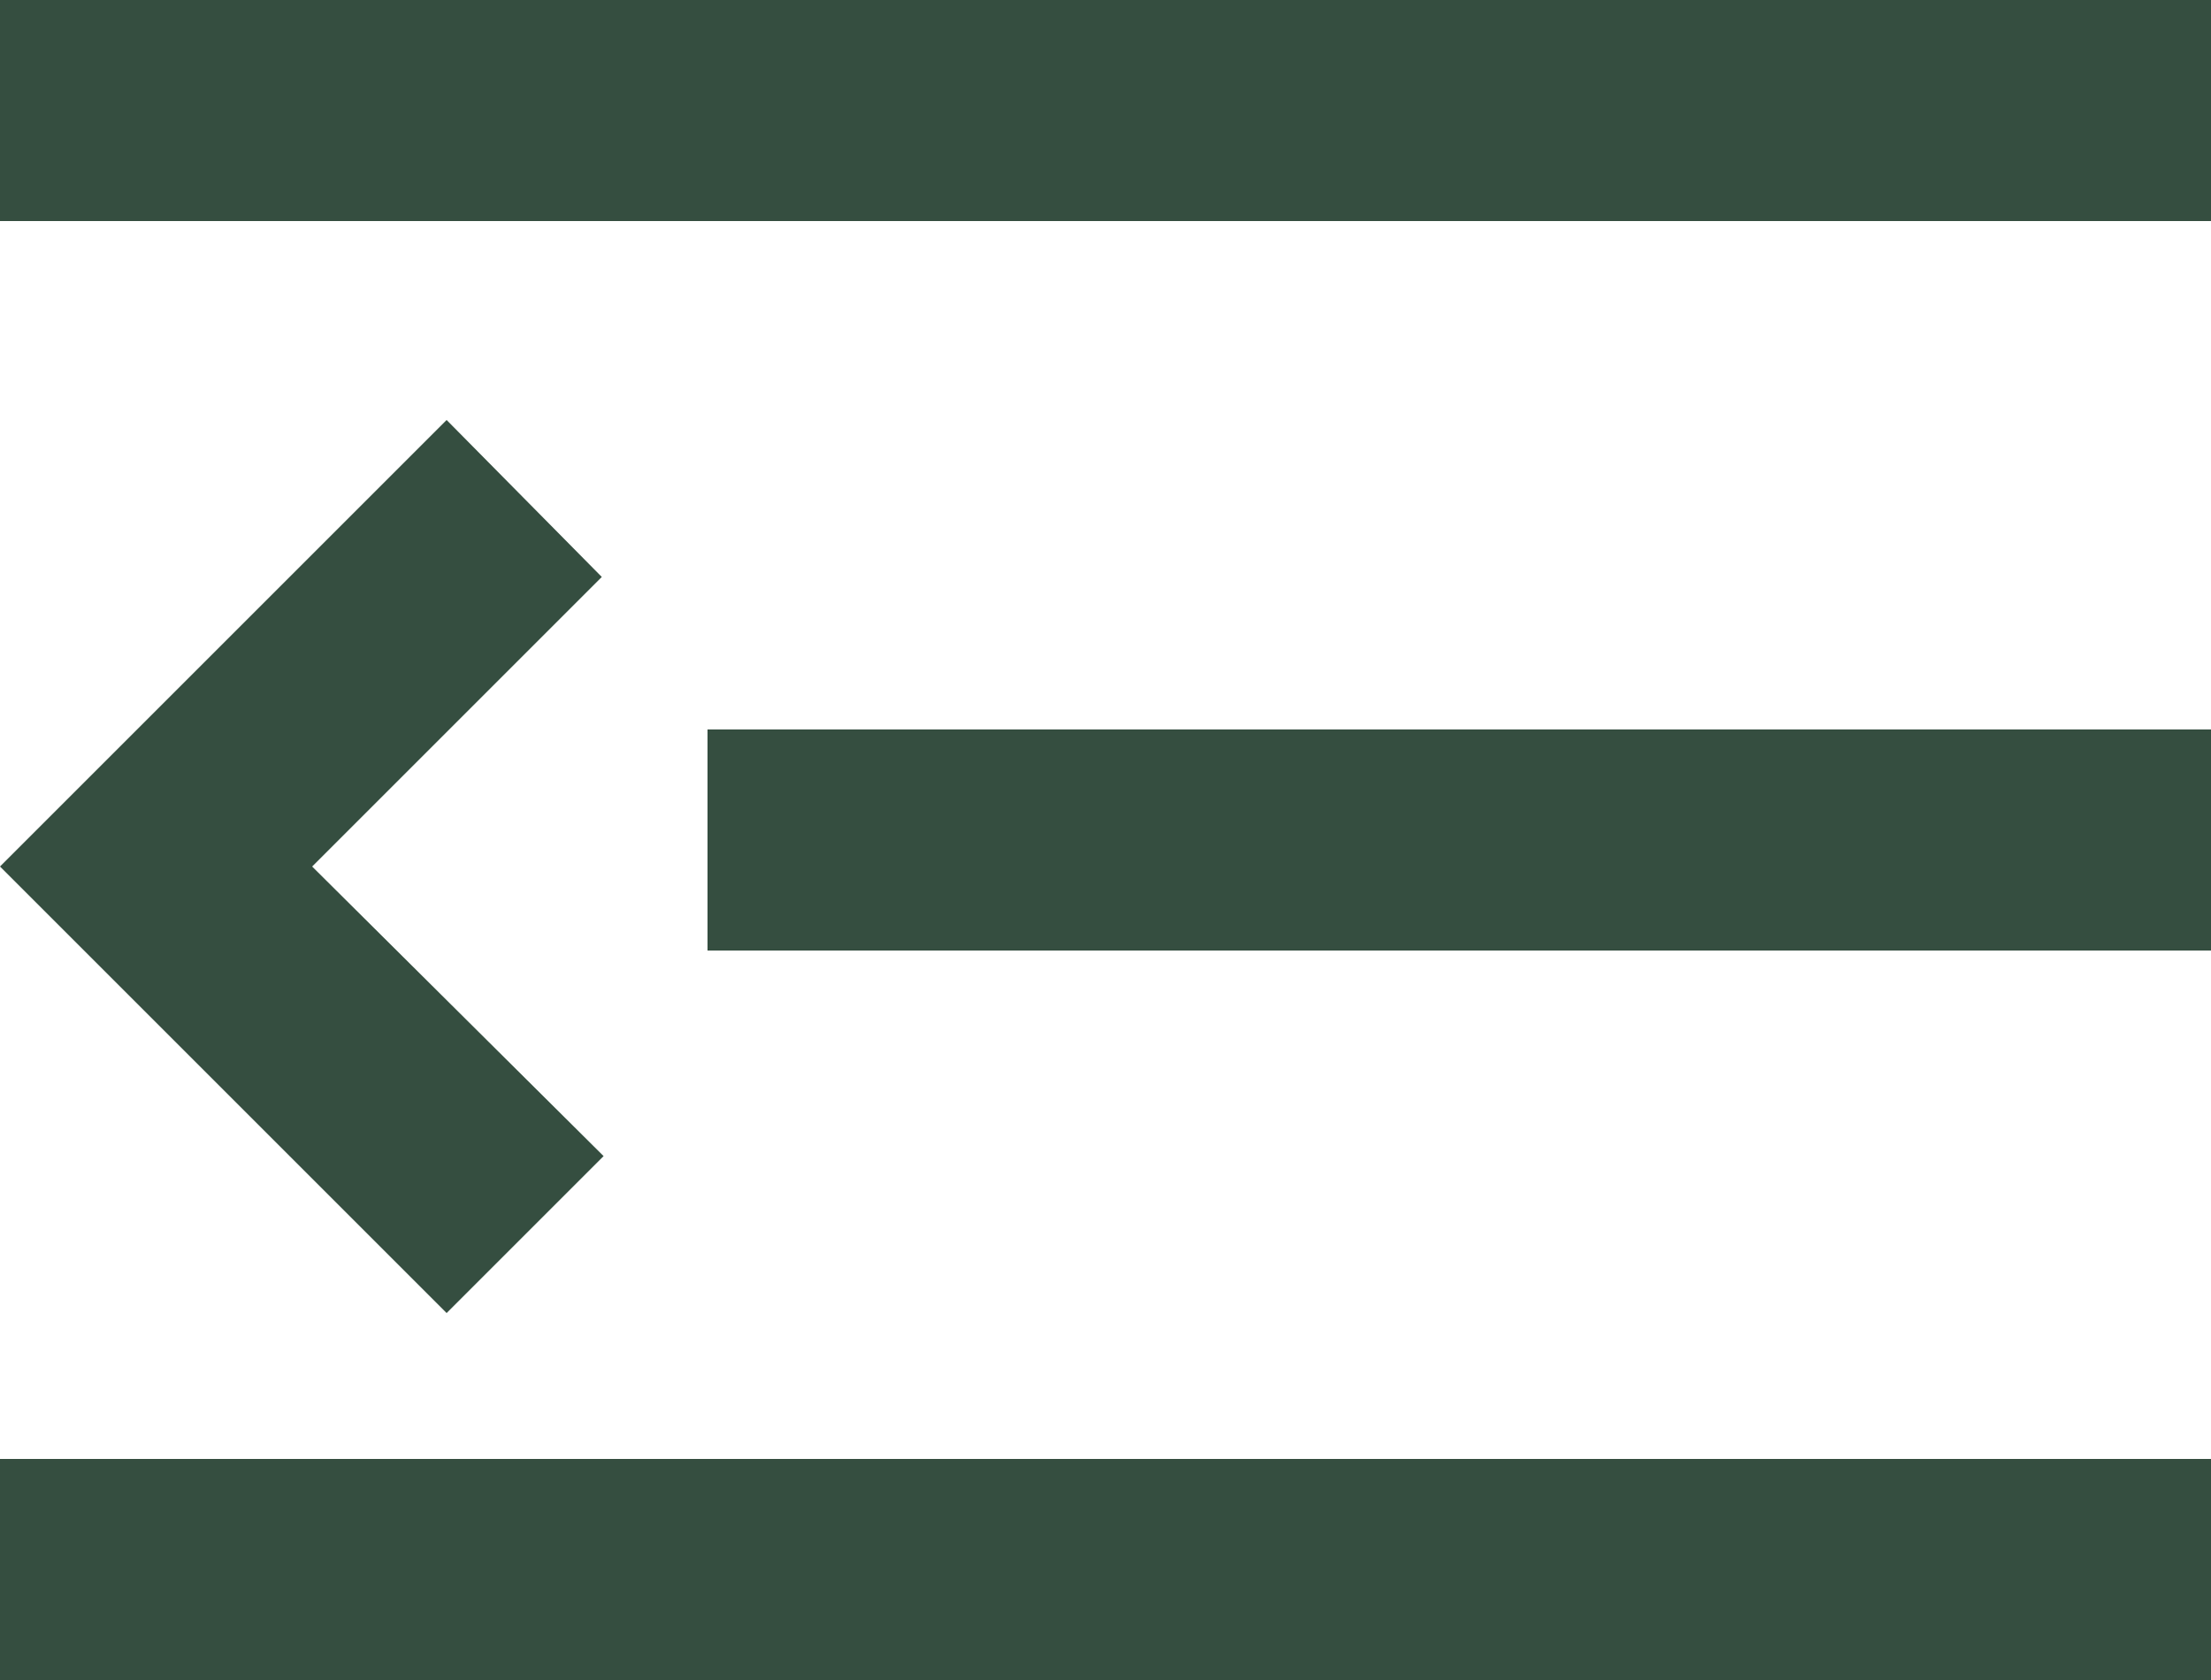 <svg xmlns="http://www.w3.org/2000/svg" width="22" height="16.72" viewBox="0 0 22 16.72">
  <path id="menu_1_" data-name="menu (1)" d="M36,23.8V26H14V23.8ZM21.04,33.26H36v-2.2H21.04ZM14,40.52H36v-2.2H14Zm4.444-12.54L14,32.424l4.444,4.444,1.562-1.562-2.9-2.882,2.882-2.882Z" transform="translate(-14 -23.8)" fill="#354e40"/>
</svg>
